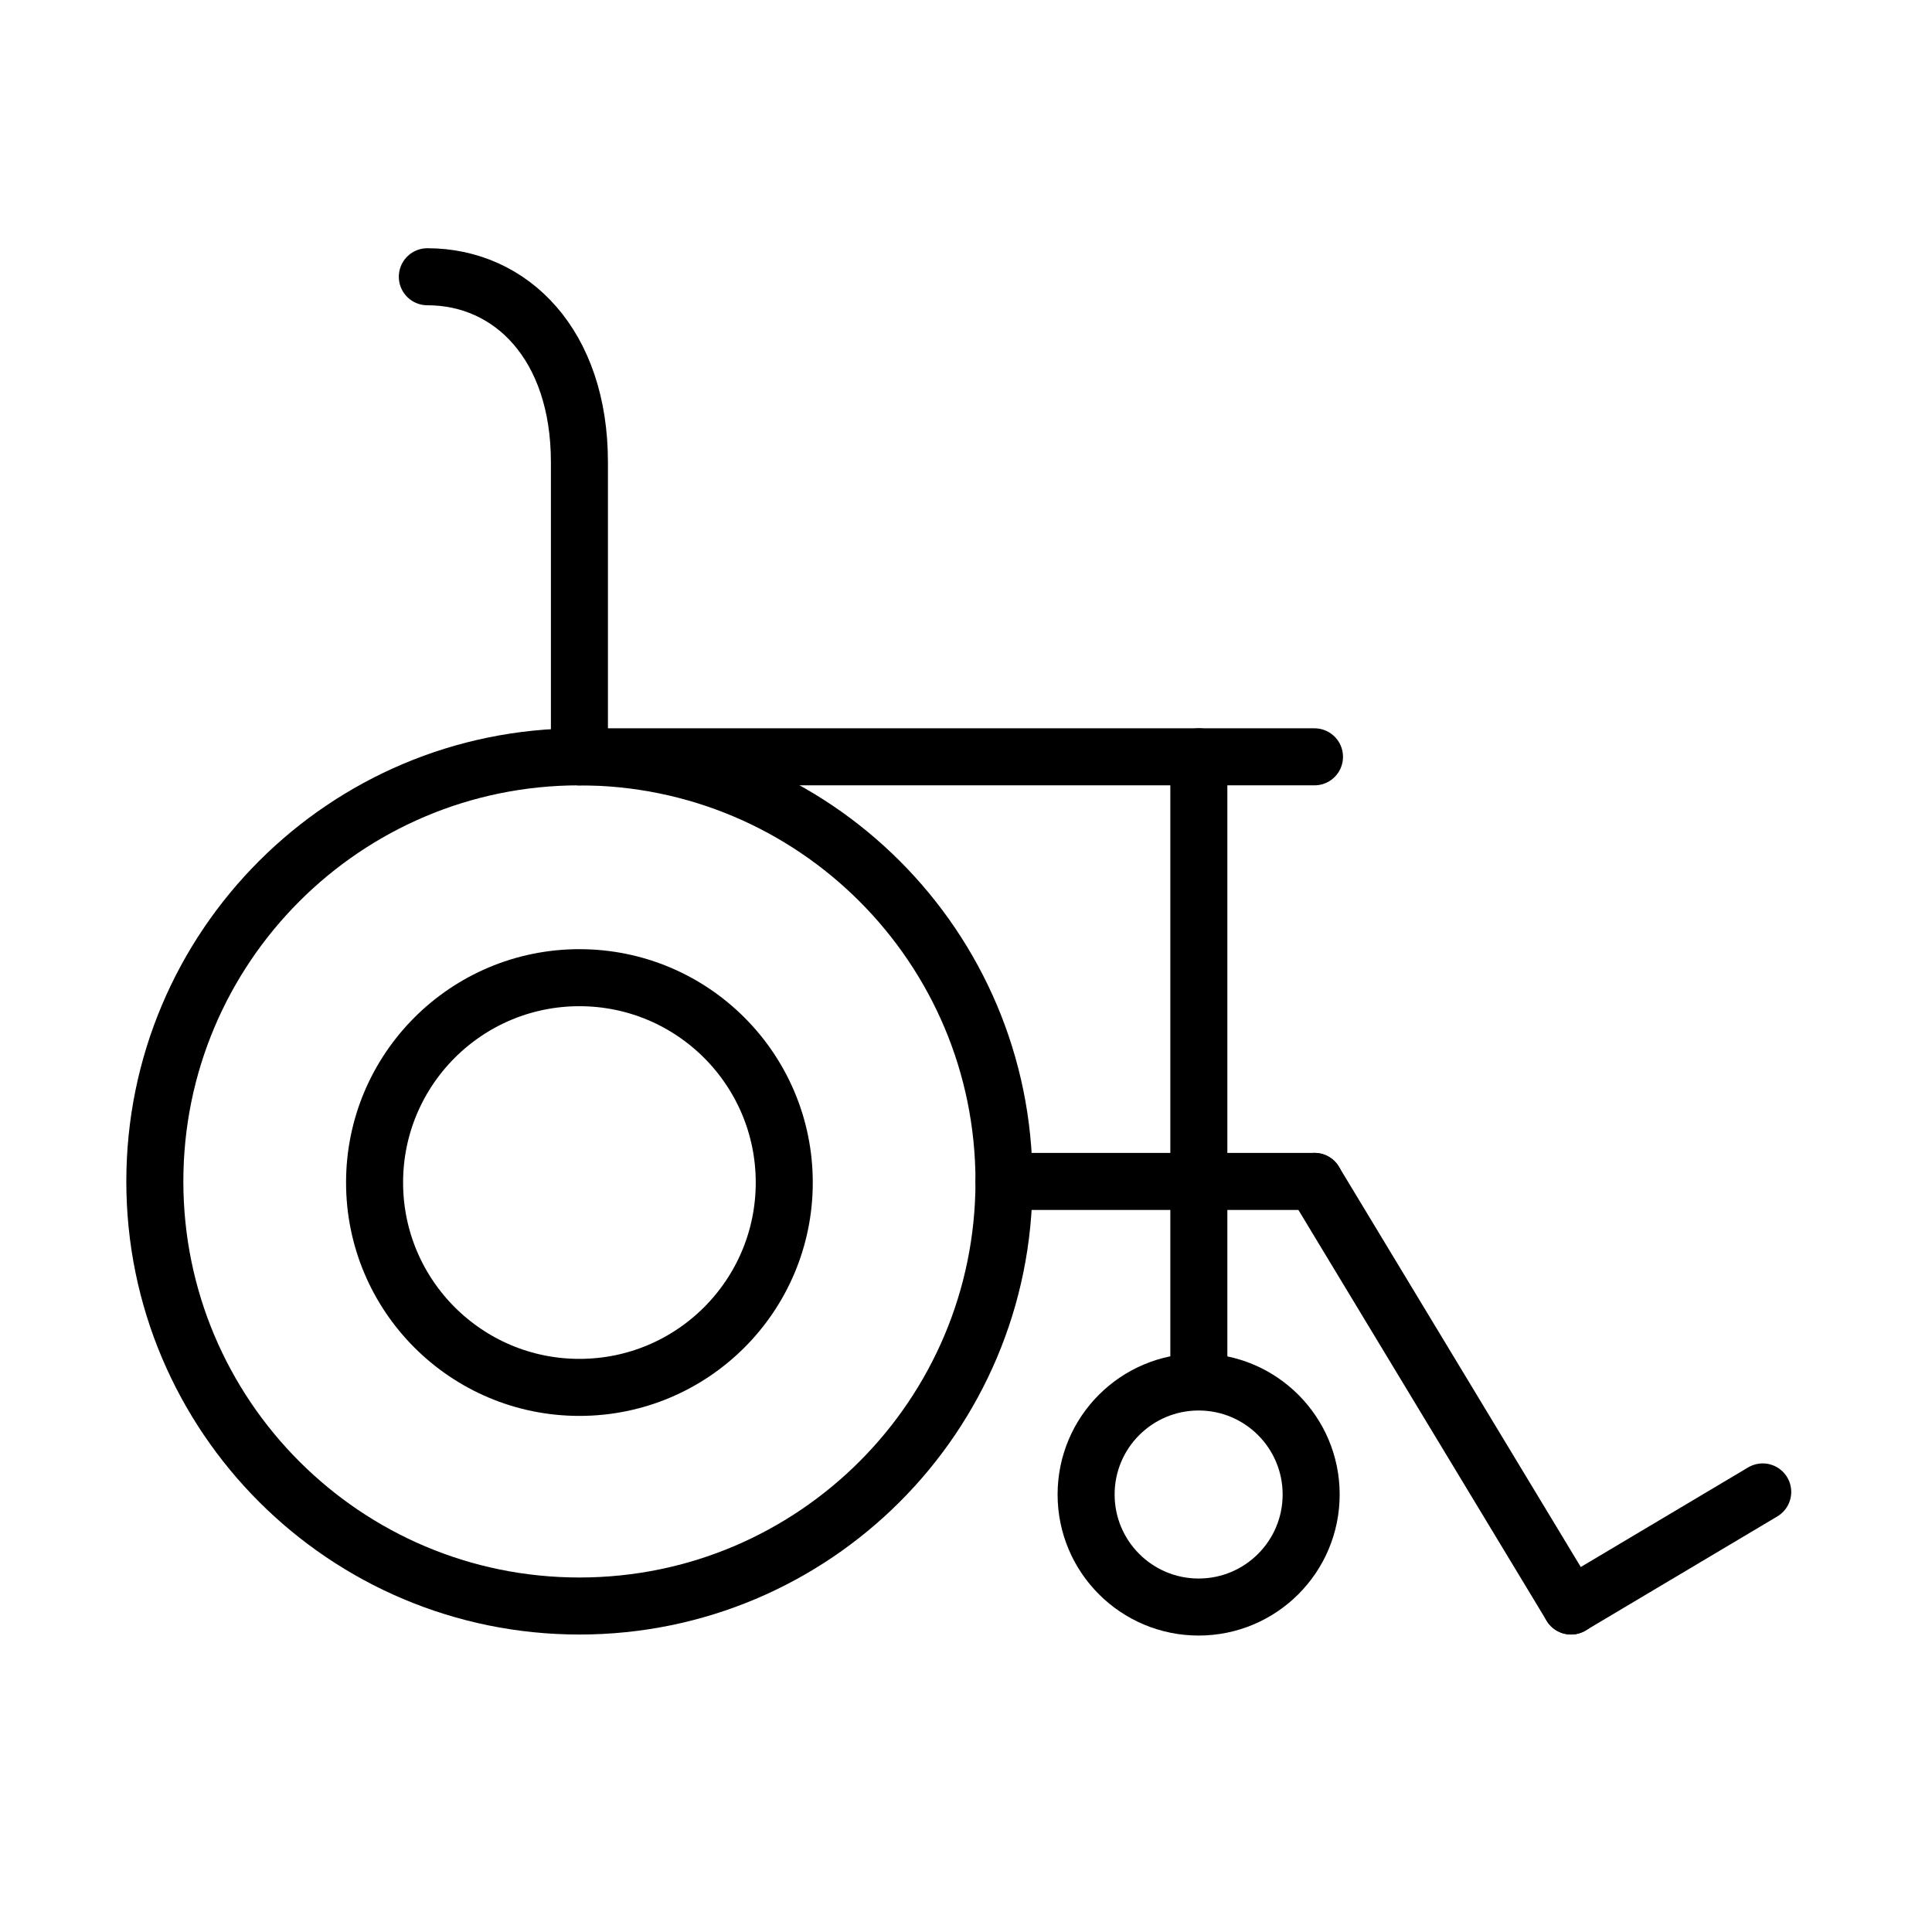 <?xml version="1.0" encoding="UTF-8"?>
<!-- Uploaded to: SVG Repo, www.svgrepo.com, Generator: SVG Repo Mixer Tools -->
<svg width="800px" height="800px" version="1.1" viewBox="144 144 512 512" xmlns="http://www.w3.org/2000/svg">
 <defs>
  <clipPath id="f">
   <path d="m148.09 148.09h475.91v503.81h-475.91z"/>
  </clipPath>
  <clipPath id="e">
   <path d="m148.09 189h417.91v462.9h-417.91z"/>
  </clipPath>
  <clipPath id="d">
   <path d="m148.09 148.09h363.91v410.91h-363.91z"/>
  </clipPath>
  <clipPath id="c">
   <path d="m278 243h373.9v408.9h-373.9z"/>
  </clipPath>
  <clipPath id="b">
   <path d="m346 325h305.9v326.9h-305.9z"/>
  </clipPath>
  <clipPath id="a">
   <path d="m218 296h433.9v355.9h-433.9z"/>
  </clipPath>
 </defs>
 <g clip-path="url(#f)">
  <path transform="matrix(5.038 0 0 5.038 148.09 148.09)" d="m52.001 61.333c0 12.335-9.999 22.335-22.334 22.335s-22.334-10-22.334-22.335c0-12.334 9.999-22.334 22.334-22.334s22.334 10 22.334 22.334" fill="none" stroke="#000000" stroke-miterlimit="10" stroke-width="3"/>
 </g>
 <g clip-path="url(#e)">
  <path transform="matrix(5.038 0 0 5.038 148.09 148.09)" d="m40.442 61.392c0 5.952-4.824 10.776-10.775 10.776s-10.775-4.824-10.775-10.776c0-5.951 4.824-10.775 10.775-10.775s10.775 4.824 10.775 10.775" fill="none" stroke="#000000" stroke-miterlimit="10" stroke-width="3"/>
 </g>
 <g clip-path="url(#d)">
  <path transform="matrix(5.038 0 0 5.038 148.09 148.09)" d="m21.667 13.746c4.418 0 8 3.582 8 9.75v15.503" fill="none" stroke="#000000" stroke-linecap="round" stroke-miterlimit="10" stroke-width="3"/>
 </g>
 <path transform="matrix(5.038 0 0 5.038 148.09 148.09)" d="m29.667 38.999h38.666" fill="none" stroke="#000000" stroke-linecap="round" stroke-miterlimit="10" stroke-width="3"/>
 <path transform="matrix(5.038 0 0 5.038 148.09 148.09)" d="m62.25 38.999v32.421" fill="none" stroke="#000000" stroke-linecap="round" stroke-miterlimit="10" stroke-width="3"/>
 <path transform="matrix(5.038 0 0 5.038 148.09 148.09)" d="m52.001 61.333h16.333" fill="none" stroke="#000000" stroke-linecap="round" stroke-miterlimit="10" stroke-width="3"/>
 <g clip-path="url(#c)">
  <path transform="matrix(5.038 0 0 5.038 148.09 148.09)" d="m68.333 61.333 13.495 22.335" fill="none" stroke="#000000" stroke-linecap="round" stroke-miterlimit="10" stroke-width="3"/>
 </g>
 <g clip-path="url(#b)">
  <path transform="matrix(5.038 0 0 5.038 148.09 148.09)" d="m81.828 83.667 10.083-6" fill="none" stroke="#000000" stroke-linecap="round" stroke-miterlimit="10" stroke-width="3"/>
 </g>
 <g clip-path="url(#a)">
  <path transform="matrix(5.038 0 0 5.038 148.09 148.09)" d="m68.158 77.803c0 3.269-2.65 5.919-5.919 5.919-3.269 0-5.919-2.65-5.919-5.919 0-3.27 2.65-5.919 5.919-5.919 3.269 0 5.919 2.649 5.919 5.919" fill="none" stroke="#000000" stroke-linecap="round" stroke-miterlimit="10" stroke-width="3"/>
 </g>
</svg>